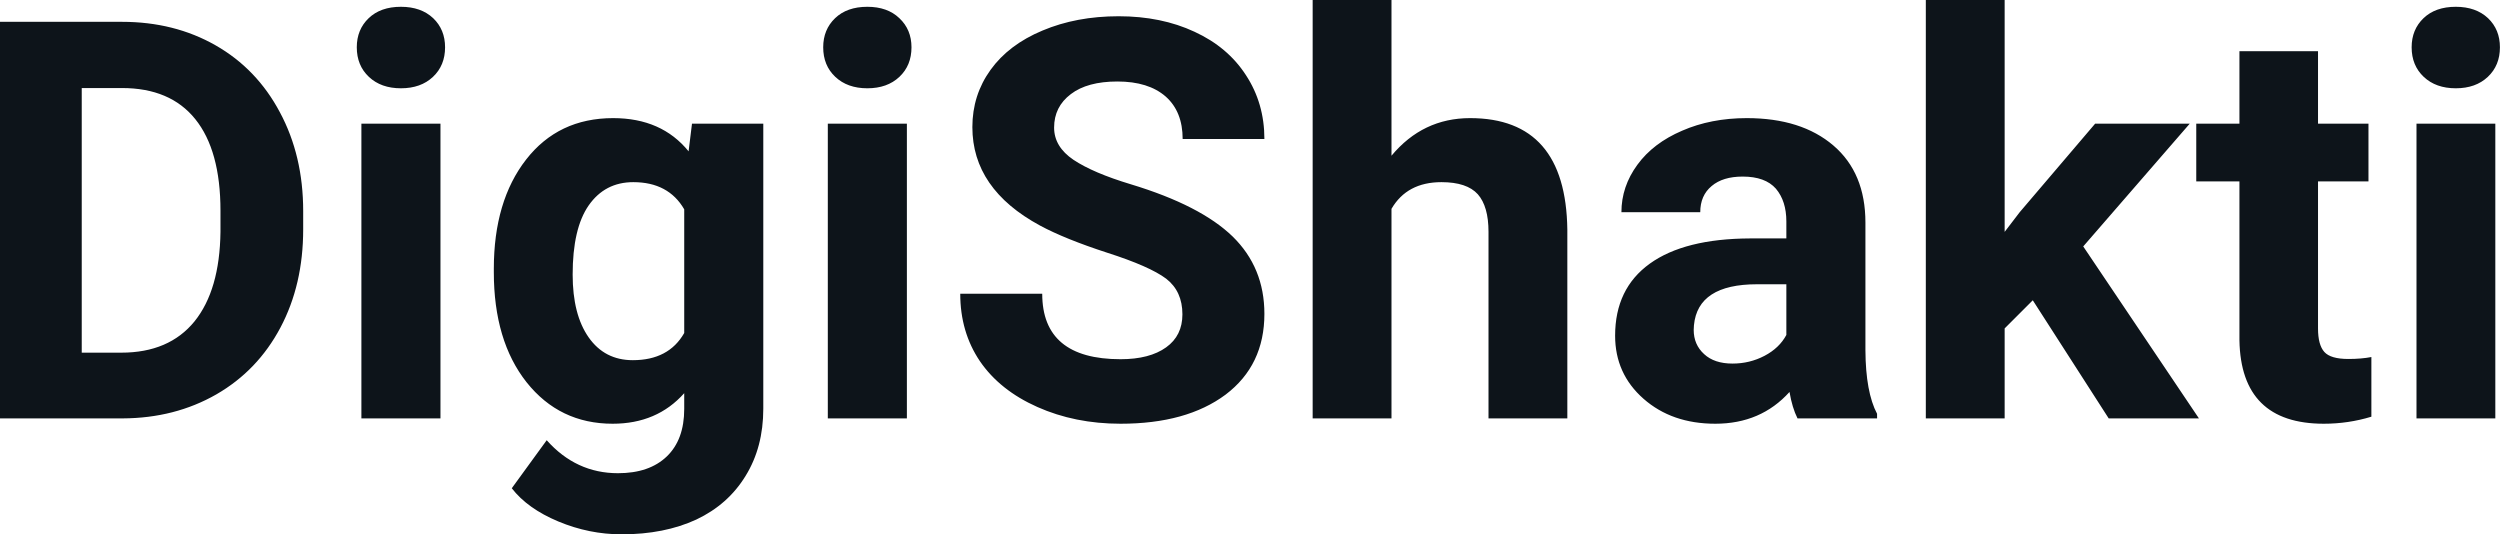 <svg fill="#0d141a" viewBox="0 0 103.073 22.034" height="100%" width="100%" xmlns="http://www.w3.org/2000/svg"><path preserveAspectRatio="none" d="M5.06 17.25L0 17.25L0 0.90L5.03 0.90Q7.19 0.90 8.89 1.87Q10.59 2.84 11.54 4.63Q12.50 6.42 12.50 8.70L12.50 8.70L12.50 9.46Q12.50 11.74 11.56 13.51Q10.62 15.28 8.92 16.26Q7.21 17.24 5.06 17.25L5.06 17.25ZM5.03 3.63L3.37 3.63L3.37 14.54L5.00 14.54Q6.97 14.54 8.02 13.25Q9.06 11.96 9.09 9.56L9.09 9.56L9.09 8.69Q9.09 6.20 8.05 4.91Q7.02 3.63 5.03 3.63L5.03 3.63ZM18.16 5.10L18.16 17.25L14.90 17.25L14.90 5.10L18.16 5.10ZM14.71 1.95L14.71 1.95Q14.71 1.22 15.20 0.75Q15.69 0.28 16.53 0.28L16.53 0.28Q17.36 0.28 17.86 0.75Q18.35 1.22 18.35 1.95L18.35 1.95Q18.35 2.70 17.85 3.17Q17.35 3.64 16.53 3.64Q15.71 3.64 15.21 3.17Q14.71 2.70 14.71 1.95ZM20.36 11.22L20.36 11.08Q20.36 8.29 21.69 6.58Q23.02 4.87 25.28 4.87L25.28 4.87Q27.28 4.87 28.39 6.24L28.39 6.24L28.53 5.10L31.47 5.10L31.47 16.85Q31.47 18.44 30.74 19.62Q30.02 20.80 28.71 21.42Q27.39 22.03 25.63 22.03L25.63 22.03Q24.29 22.03 23.02 21.50Q21.75 20.97 21.10 20.13L21.10 20.13L22.54 18.15Q23.75 19.51 25.48 19.51L25.48 19.51Q26.77 19.51 27.49 18.82Q28.21 18.13 28.21 16.86L28.21 16.86L28.21 16.21Q27.09 17.47 25.26 17.47L25.26 17.47Q23.07 17.47 21.71 15.76Q20.36 14.05 20.36 11.22L20.36 11.22ZM23.61 11.32L23.61 11.32Q23.61 12.97 24.27 13.91Q24.93 14.85 26.09 14.85L26.09 14.85Q27.57 14.85 28.21 13.73L28.21 13.73L28.21 8.63Q27.56 7.51 26.11 7.51L26.11 7.51Q24.94 7.51 24.27 8.47Q23.61 9.42 23.61 11.32ZM37.39 5.10L37.39 17.25L34.13 17.25L34.13 5.10L37.39 5.10ZM33.94 1.95L33.94 1.95Q33.94 1.22 34.43 0.75Q34.92 0.28 35.76 0.28L35.76 0.28Q36.59 0.28 37.08 0.75Q37.58 1.22 37.58 1.95L37.58 1.95Q37.58 2.70 37.08 3.17Q36.58 3.64 35.76 3.64Q34.94 3.64 34.44 3.17Q33.94 2.70 33.94 1.95ZM48.75 12.96L48.75 12.96Q48.75 12.01 48.08 11.49Q47.40 10.98 45.65 10.42Q43.90 9.85 42.88 9.30L42.88 9.30Q40.09 7.79 40.09 5.24L40.09 5.24Q40.09 3.92 40.84 2.88Q41.59 1.84 42.98 1.26Q44.38 0.67 46.12 0.67L46.12 0.67Q47.88 0.67 49.25 1.31Q50.62 1.94 51.37 3.10Q52.13 4.26 52.13 5.73L52.13 5.73L48.76 5.73Q48.76 4.60 48.06 3.98Q47.35 3.36 46.07 3.36L46.07 3.36Q44.83 3.36 44.15 3.88Q43.46 4.40 43.46 5.26L43.46 5.26Q43.46 6.05 44.26 6.59Q45.07 7.13 46.63 7.60L46.63 7.60Q49.50 8.47 50.82 9.75Q52.13 11.03 52.13 12.94L52.13 12.94Q52.13 15.06 50.53 16.27Q48.92 17.47 46.20 17.47L46.20 17.47Q44.32 17.47 42.77 16.78Q41.22 16.09 40.40 14.89Q39.59 13.69 39.59 12.11L39.59 12.11L42.97 12.11Q42.97 14.81 46.20 14.81L46.20 14.81Q47.40 14.81 48.08 14.32Q48.75 13.84 48.75 12.96ZM57.37 0L57.37 6.42Q58.66 4.87 60.61 4.87L60.61 4.87Q64.56 4.87 64.62 9.47L64.62 9.47L64.62 17.25L61.37 17.25L61.37 9.56Q61.37 8.51 60.93 8.01Q60.48 7.51 59.43 7.51L59.43 7.51Q58.01 7.51 57.37 8.61L57.37 8.61L57.37 17.25L54.12 17.25L54.12 0L57.37 0ZM77.39 17.25L74.11 17.25Q73.89 16.81 73.78 16.16L73.78 16.16Q72.60 17.47 70.72 17.47L70.72 17.47Q68.93 17.47 67.76 16.44Q66.59 15.41 66.59 13.84L66.59 13.84Q66.59 11.90 68.02 10.87Q69.45 9.84 72.16 9.83L72.16 9.83L73.65 9.83L73.65 9.13Q73.65 8.29 73.22 7.78Q72.78 7.28 71.85 7.28L71.85 7.28Q71.03 7.28 70.57 7.67Q70.10 8.06 70.10 8.75L70.10 8.75L66.85 8.75Q66.85 7.69 67.51 6.79Q68.16 5.90 69.35 5.39Q70.54 4.87 72.02 4.87L72.02 4.87Q74.27 4.87 75.59 6.00Q76.91 7.13 76.91 9.18L76.91 9.18L76.91 14.44Q76.92 16.17 77.39 17.06L77.39 17.06L77.39 17.25ZM71.43 14.99L71.43 14.99Q72.14 14.99 72.75 14.67Q73.36 14.35 73.65 13.81L73.65 13.81L73.65 11.72L72.44 11.72Q70.00 11.72 69.84 13.41L69.84 13.41L69.83 13.60Q69.83 14.21 70.26 14.60Q70.68 14.99 71.43 14.99ZM86.94 17.25L83.81 12.38L82.65 13.54L82.65 17.25L79.40 17.25L79.40 0L82.65 0L82.65 9.56L83.27 8.75L86.38 5.10L90.28 5.10L85.89 10.16L90.66 17.25L86.94 17.25ZM92.33 2.11L95.57 2.11L95.57 5.10L97.65 5.10L97.65 7.48L95.57 7.48L95.57 13.54Q95.57 14.22 95.83 14.51Q96.09 14.80 96.82 14.80L96.82 14.80Q97.36 14.80 97.77 14.72L97.77 14.72L97.77 17.18Q96.82 17.47 95.81 17.47L95.81 17.47Q92.39 17.47 92.33 14.03L92.33 14.03L92.33 7.48L90.55 7.48L90.55 5.10L92.33 5.10L92.33 2.11ZM102.88 5.10L102.88 17.25L99.63 17.25L99.63 5.10L102.88 5.10ZM99.43 1.95L99.43 1.95Q99.43 1.22 99.92 0.75Q100.41 0.28 101.25 0.28L101.25 0.28Q102.08 0.28 102.58 0.75Q103.07 1.22 103.07 1.95L103.07 1.95Q103.07 2.70 102.57 3.17Q102.07 3.64 101.25 3.64Q100.43 3.64 99.93 3.17Q99.43 2.70 99.43 1.95Z"></path></svg>